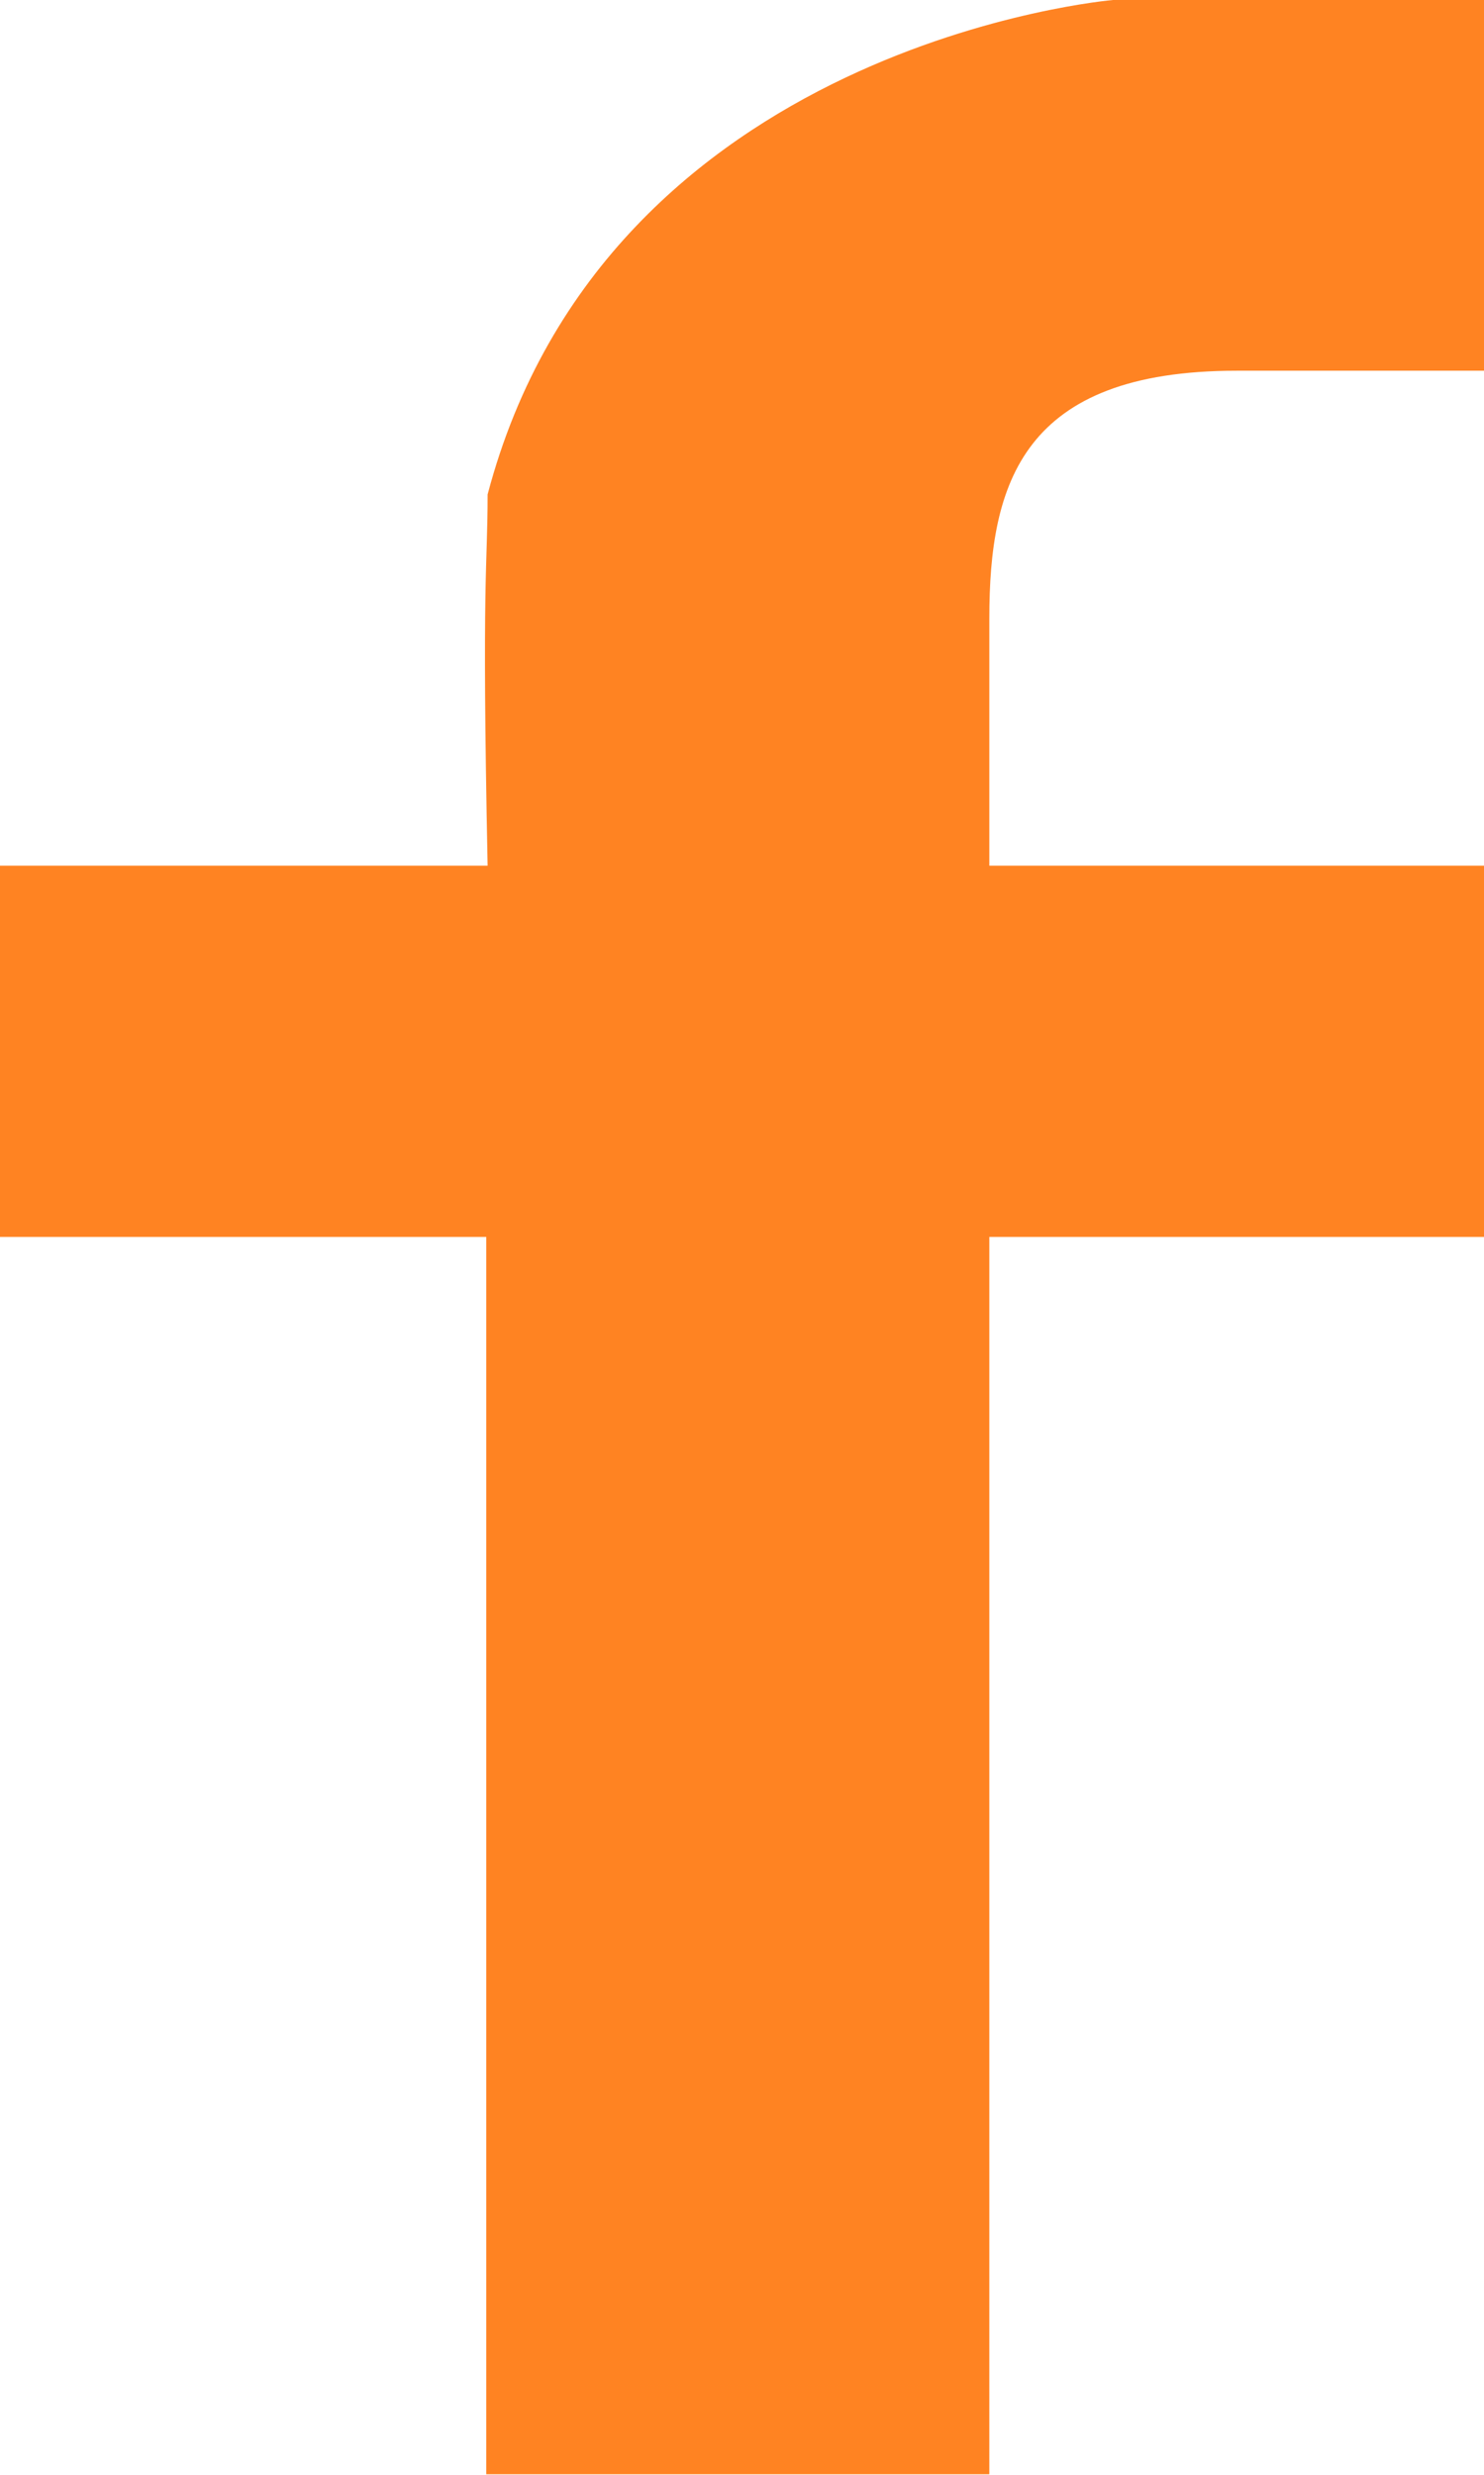 <svg xmlns="http://www.w3.org/2000/svg" width="12" height="20" viewBox="0 0 12 20">
    <path fill="#FF8322" fill-rule="evenodd" d="M12 0H9S4.906.346 3.943 3.996c0 .597-.048.641 0 3H0v3h3.932v10H8v-10h4v-3H8v-2c0-1.09.267-2 2-2h2V0z"/>
</svg>
